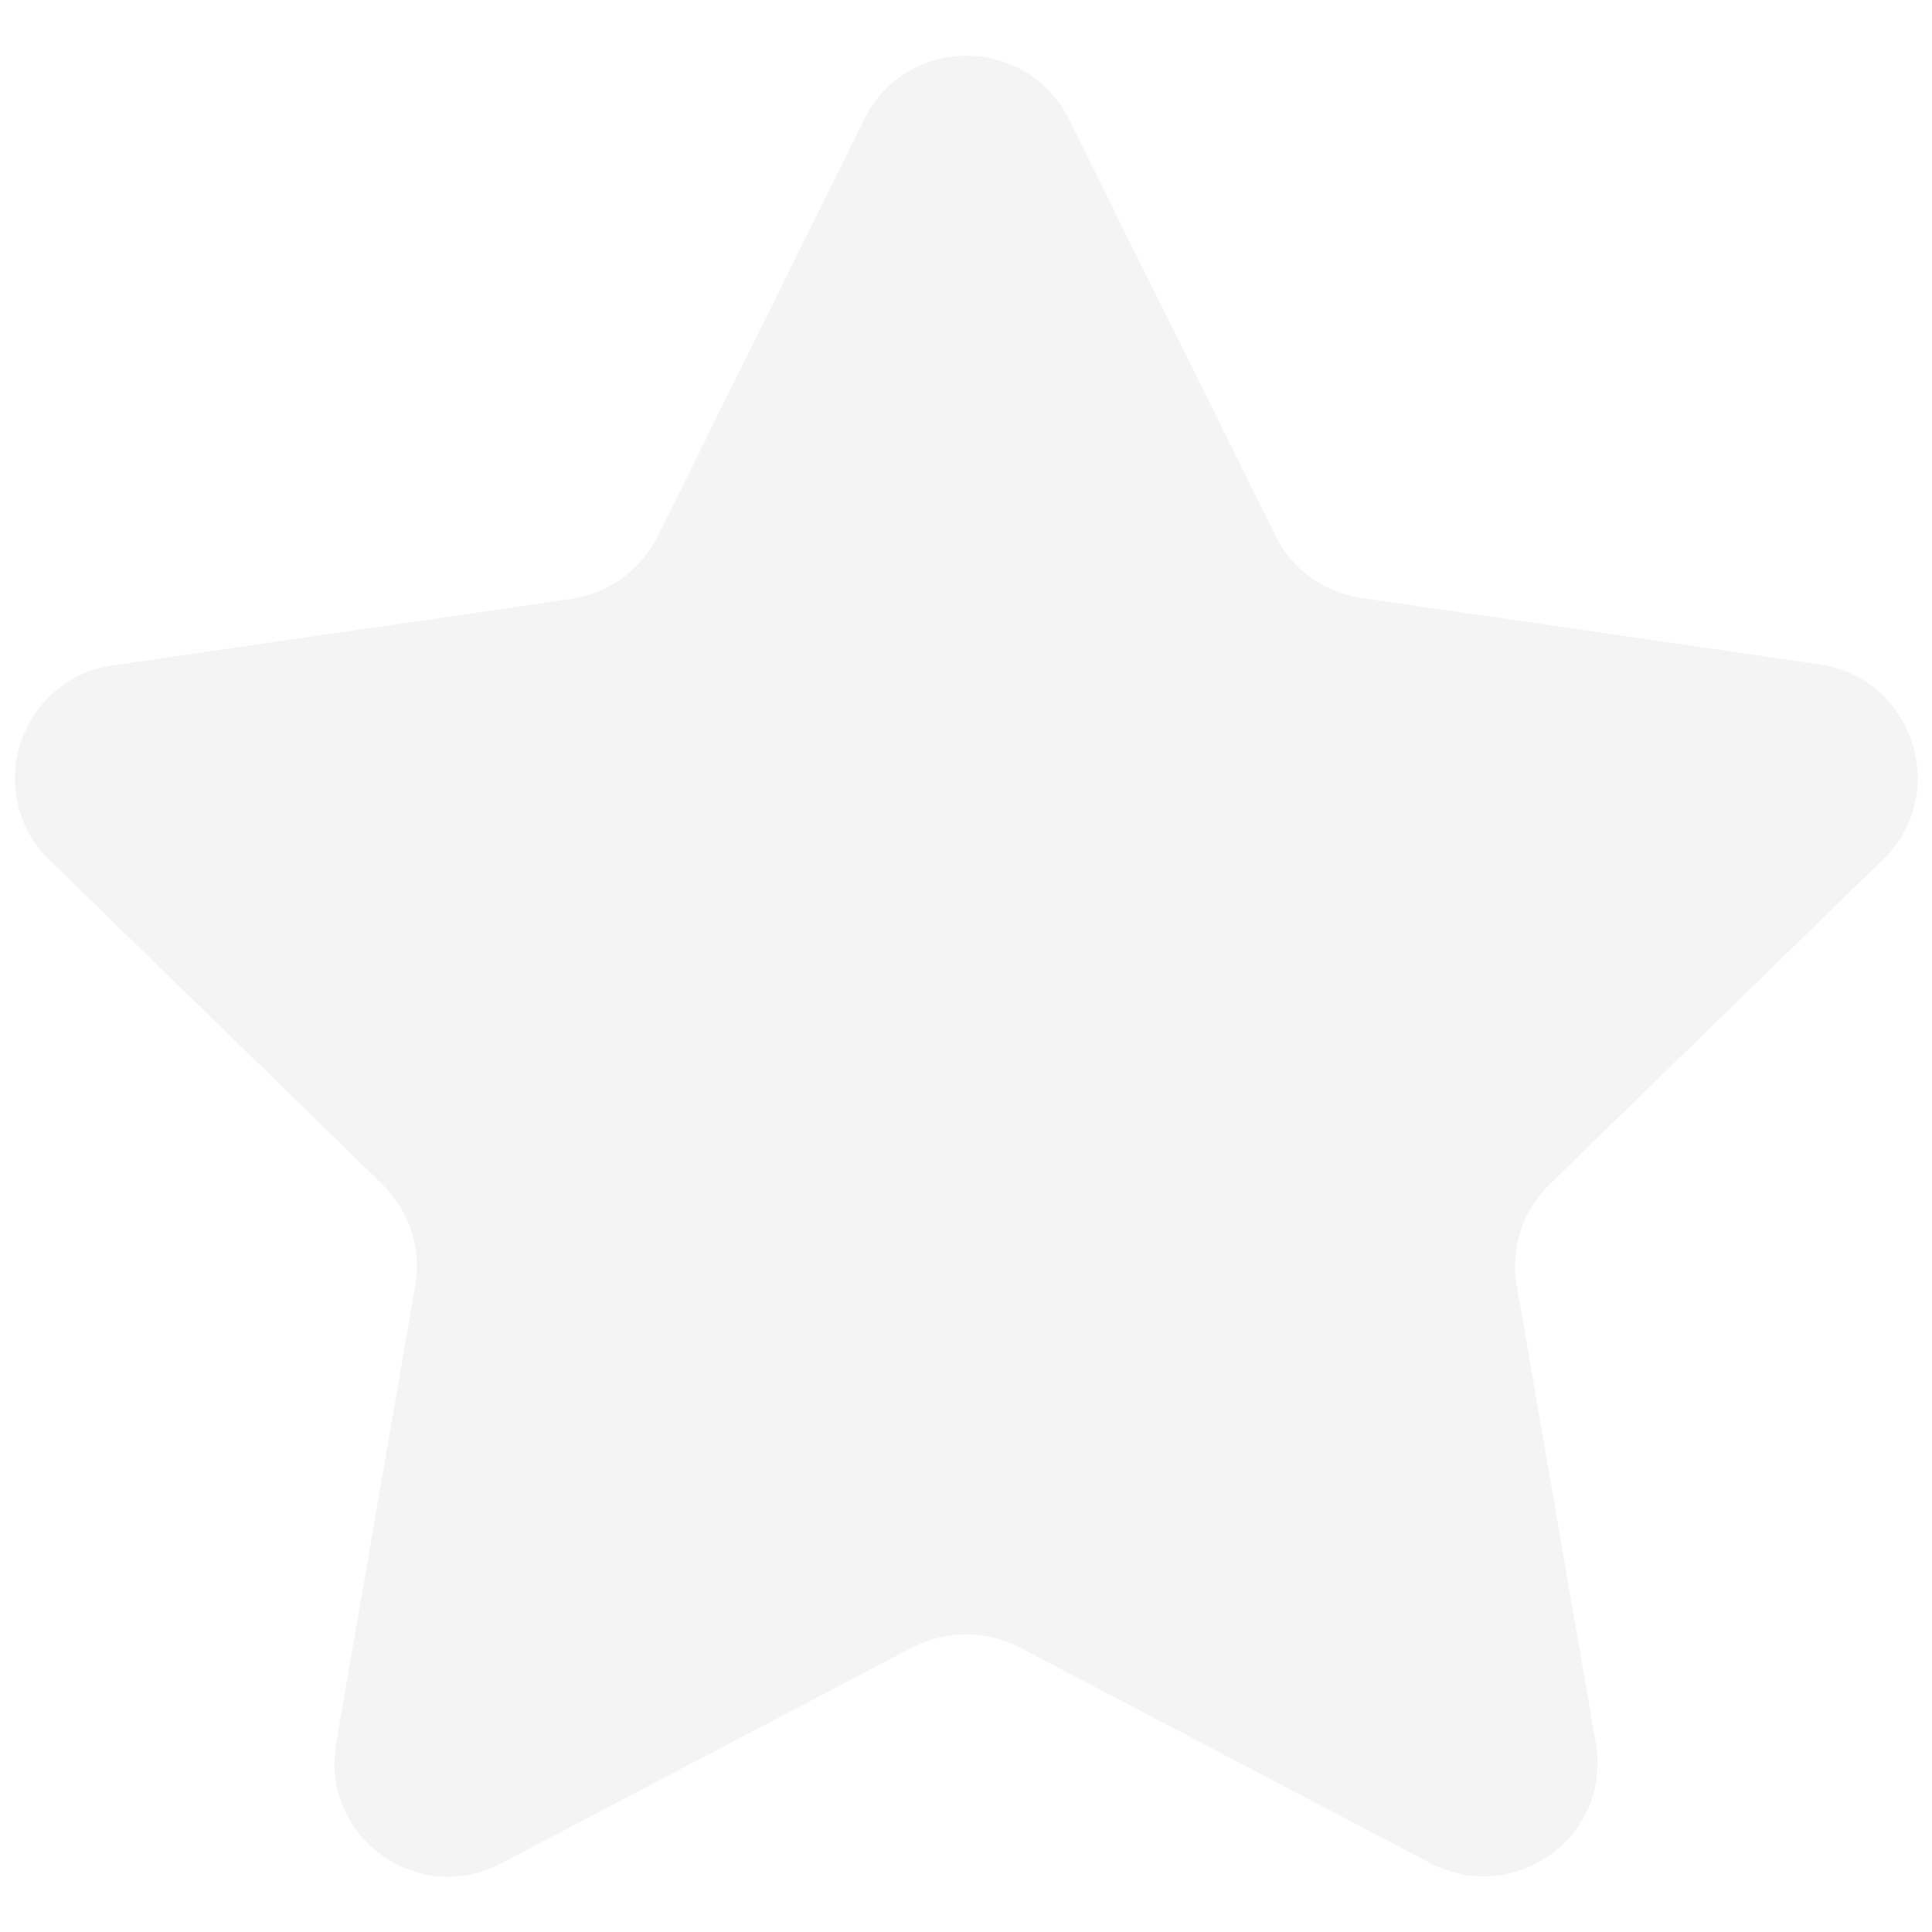 <svg width="12" height="12" viewBox="0 0 12 12" fill="none" xmlns="http://www.w3.org/2000/svg">
<g opacity="0.2" clip-path="url(#clip0_114_2524)">
<path d="M11.696 5.338C12.116 4.931 11.886 4.216 11.306 4.127L8.452 3.713C8.222 3.678 8.021 3.536 7.921 3.323L6.638 0.741C6.378 0.215 5.628 0.215 5.368 0.741L4.086 3.329C3.985 3.536 3.784 3.684 3.554 3.719L0.7 4.133C0.121 4.216 -0.116 4.931 0.31 5.344L2.378 7.359C2.543 7.525 2.62 7.755 2.579 7.986L2.088 10.828C1.988 11.407 2.596 11.85 3.116 11.572L5.669 10.231C5.876 10.125 6.124 10.125 6.331 10.231L8.884 11.572C9.404 11.844 10.012 11.407 9.912 10.828L9.421 7.986C9.38 7.755 9.457 7.519 9.622 7.359L11.696 5.338Z" fill="#C7C7C7"/>
</g>
<defs>
<clipPath id="clip0_114_2524">
<rect width="12" height="12" fill="white"/>
</clipPath>
</defs>
</svg>
